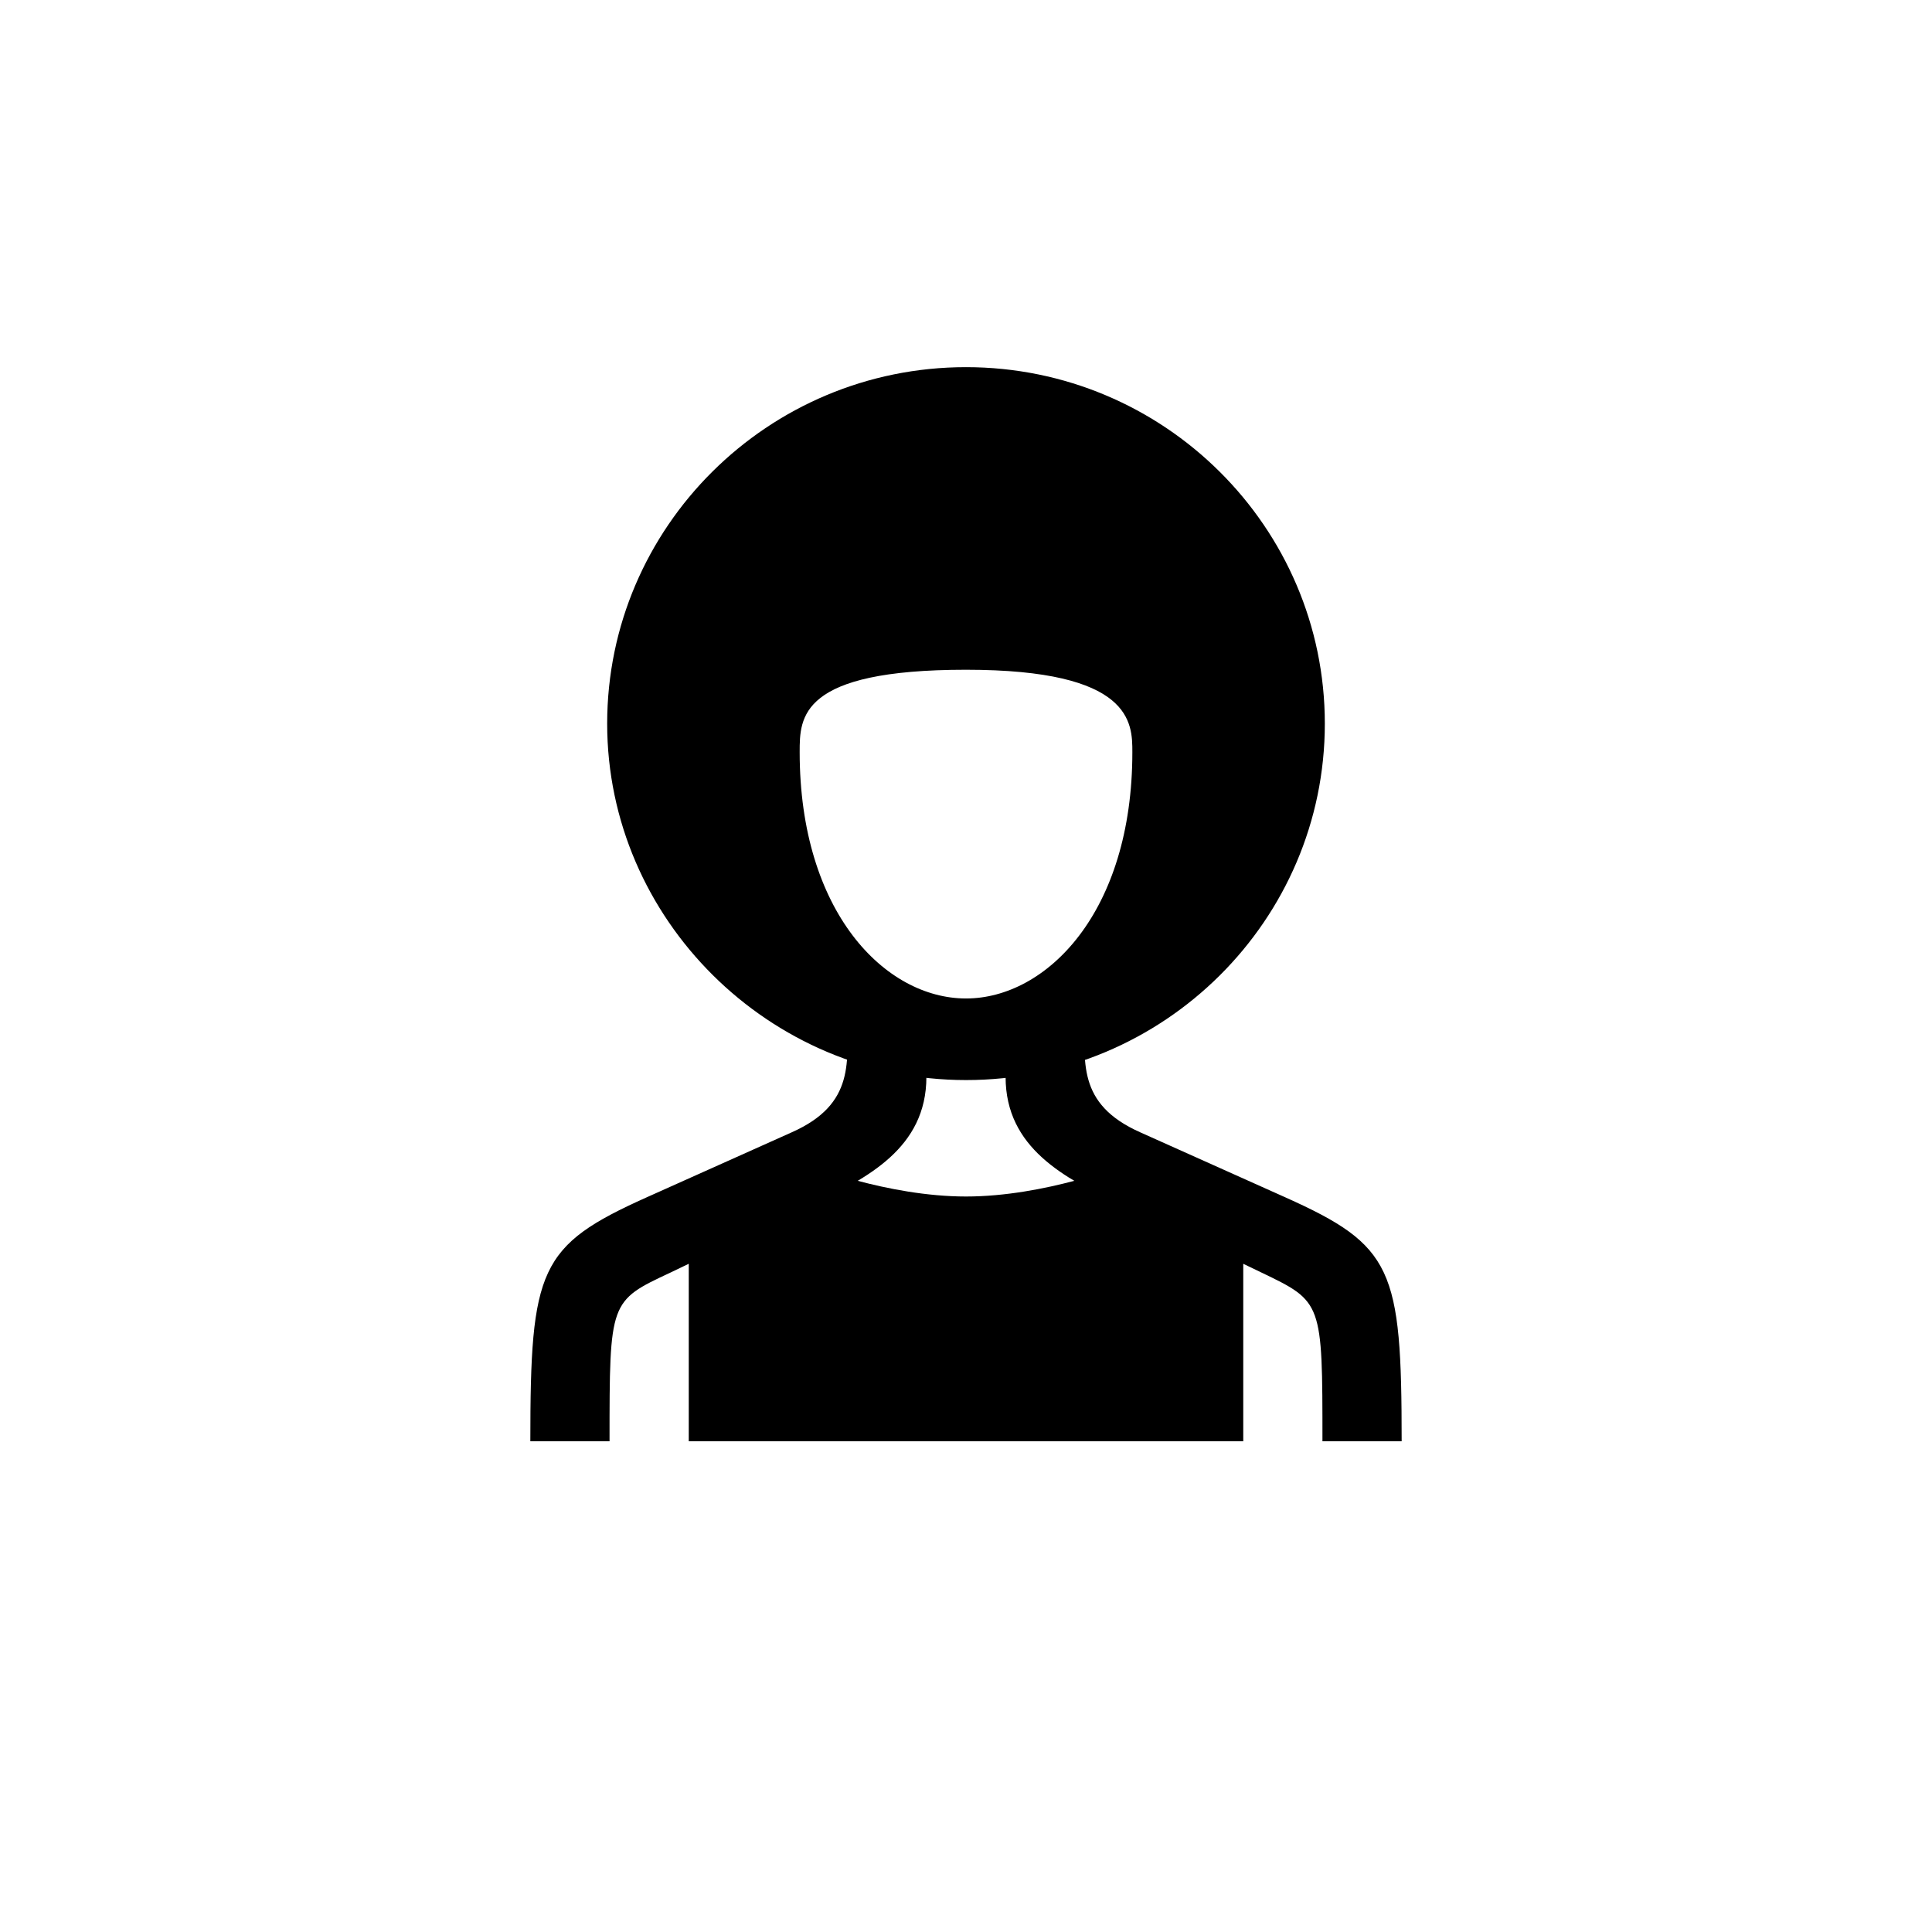 <?xml version="1.0" encoding="UTF-8"?>
<!-- The Best Svg Icon site in the world: iconSvg.co, Visit us! https://iconsvg.co -->
<svg fill="#000000" width="800px" height="800px" version="1.1" viewBox="144 144 512 512" xmlns="http://www.w3.org/2000/svg">
 <path d="m400 241.3c-52.48 0-95.094 42.402-95.094 94.465 0 51.852 43.035 94.465 95.094 94.465 52.48 0 95.094-42.402 95.094-94.465 0-52.059-42.613-94.465-95.094-94.465zm-41.984 211.39-31.488 10.285v62.977h20.992zm115.46 10.289-31.488-10.285 10.496 73.262h20.992zm-73.473-141.49c44.082 0 44.082 14.066 44.082 21.832 0 42.613-22.883 65.285-44.082 65.285-21.41 0-44.082-22.883-44.082-65.285 0-9.238 0-21.832 44.082-21.832zm-115.46 204.46h20.992c0-37.156 0-37.156 16.164-44.715l37.574-18.055c14.484-6.926 30.23-14.906 30.23-33.797v-16.793h-20.992c0 12.594 2.309 23.93-14.695 31.488l-38.414 17.215c-28.551 12.805-30.859 18.895-30.859 64.656zm230.91 0c0-45.762-2.309-51.852-30.859-64.656l-38.414-17.215c-17.004-7.559-14.695-18.895-14.695-31.488h-20.992v16.793c0 18.895 15.742 26.871 30.23 33.797l37.574 18.055c16.164 7.766 16.164 7.766 16.164 44.715zm-73.469-73.262s-20.992 8.398-41.984 8.398-41.984-8.398-41.984-8.398l-20.992 73.262h125.95zm-41.777-71.793h13.645-13.645-13.645 13.645z"/>
</svg>